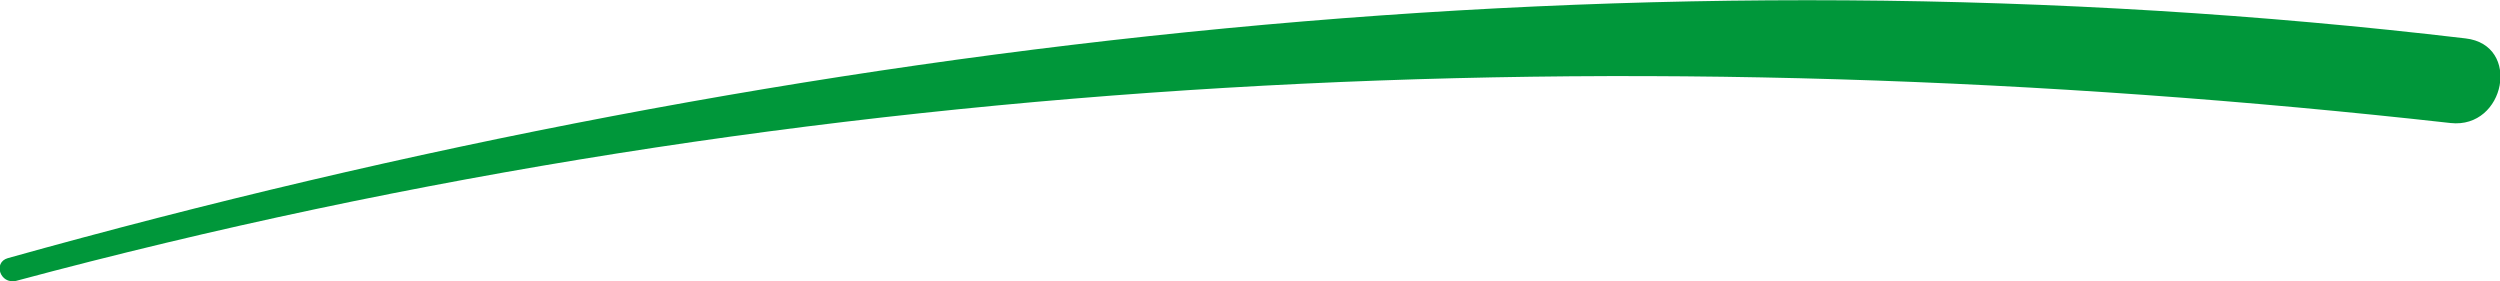 <svg xmlns="http://www.w3.org/2000/svg" xmlns:xlink="http://www.w3.org/1999/xlink" viewBox="0 0 70.31 7.91"><defs><style>.cls-1{fill:none;}.cls-2{clip-path:url(#clip-path);}.cls-3{fill:#00973a;}</style><clipPath id="clip-path"><rect class="cls-1" width="70.31" height="7.91"/></clipPath></defs><title>souligne</title><g id="Calque_1" data-name="Calque 1"><g class="cls-2"><path class="cls-3" d="M.45,7.9c22.37-6,45.53-7,68.47-4.44,1.54.17,2-2.2.42-2.38C46.18-1.66,22.61,1,.22,7.26-.2,7.38,0,8,.45,7.9"/></g></g></svg>